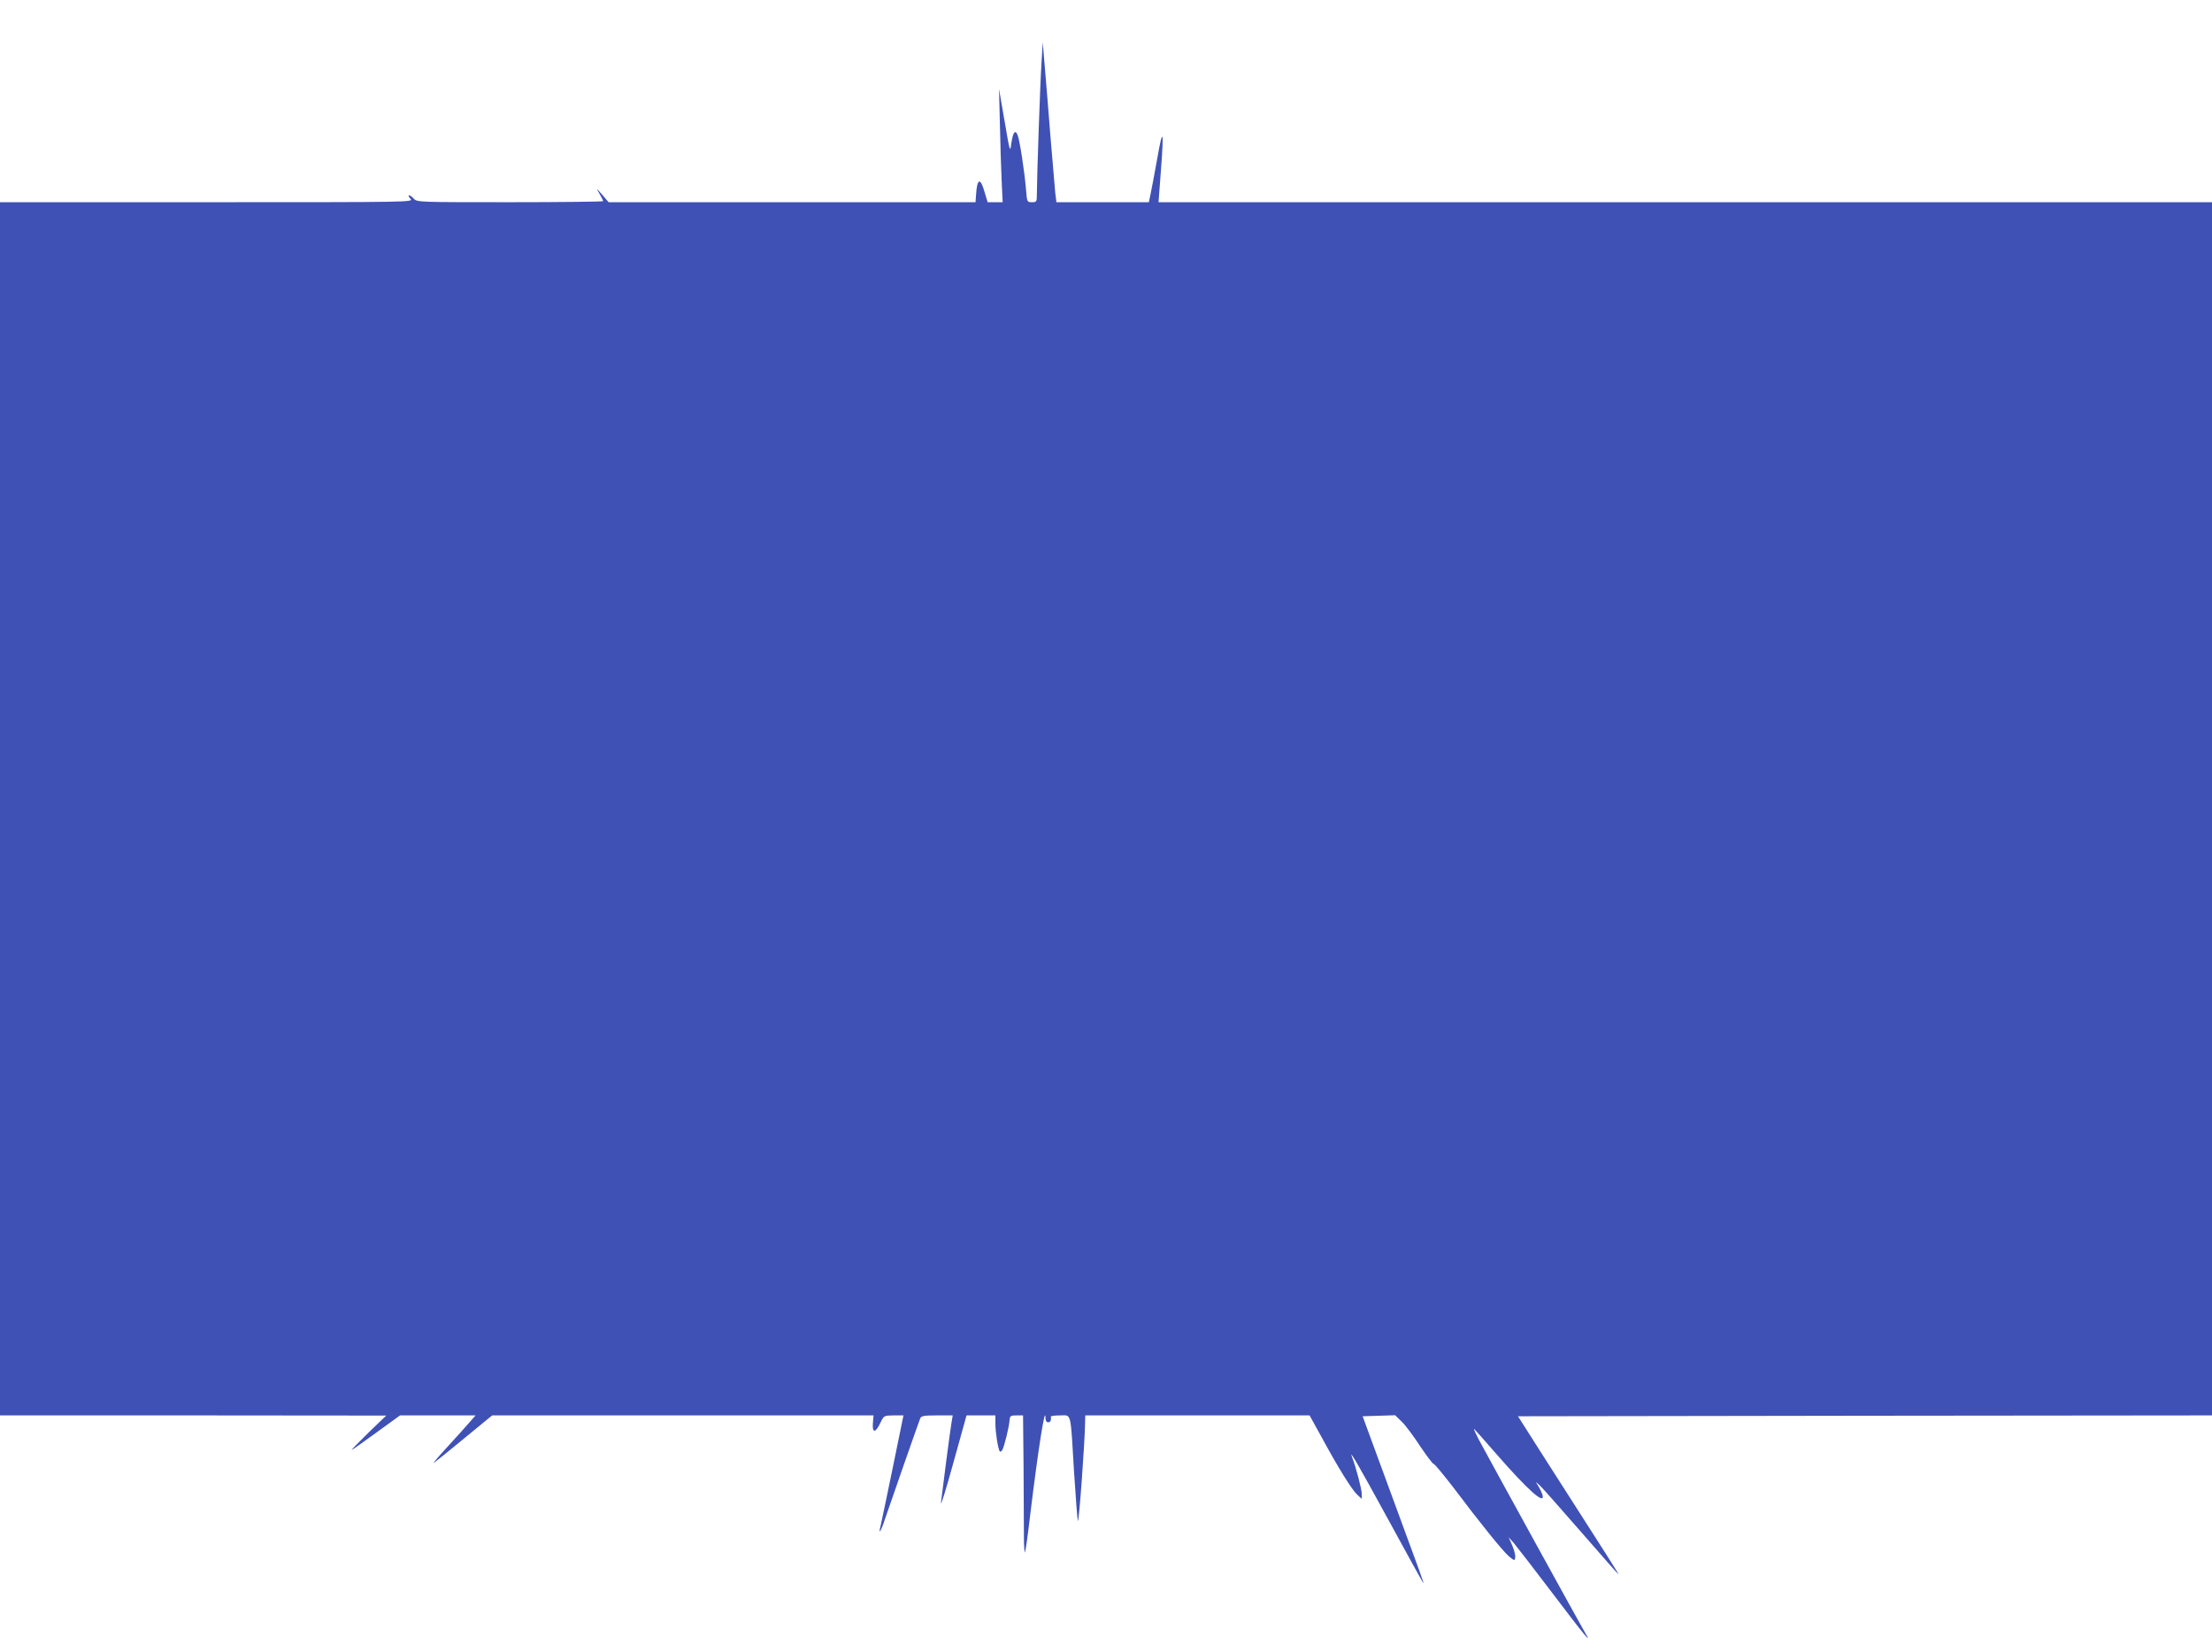 <?xml version="1.0" standalone="no"?>
<!DOCTYPE svg PUBLIC "-//W3C//DTD SVG 20010904//EN"
 "http://www.w3.org/TR/2001/REC-SVG-20010904/DTD/svg10.dtd">
<svg version="1.0" xmlns="http://www.w3.org/2000/svg"
 width="1280pt" height="956pt" viewBox="0 0 1280 956"
 preserveAspectRatio="xMidYMid meet">
<g transform="translate(0,956) scale(0.1,-0.1)"
fill="#3f51b5" stroke="none">
<path d="M6027 9200 c-8 -120 -27 -671 -27 -759 0 -49 -1 -51 -29 -51 -28 0
-28 1 -34 76 -9 105 -36 280 -48 311 -14 36 -27 19 -37 -47 -7 -54 -8 -52 -39
130 l-32 185 5 -200 c2 -110 7 -257 10 -327 l6 -128 -44 0 -43 0 -18 60 c-24
85 -43 78 -49 -17 l-3 -43 -1062 0 -1061 0 -37 43 c-37 42 -37 42 -16 6 12
-20 21 -39 21 -43 0 -3 -242 -6 -538 -6 -526 0 -539 0 -557 20 -10 11 -23 20
-28 20 -6 0 -2 -9 8 -20 18 -20 17 -20 -1178 -20 l-1197 0 0 -3510 0 -3510
1118 0 1117 -1 -103 -99 c-56 -55 -100 -100 -97 -100 3 0 67 45 142 100 l138
100 218 0 219 0 -34 -39 c-18 -21 -76 -85 -128 -142 -52 -56 -88 -99 -80 -94
8 5 88 69 176 142 l162 133 1103 0 1104 0 -4 -46 c-4 -58 15 -57 44 4 20 41
20 41 76 42 l57 0 -63 -308 c-35 -169 -66 -319 -70 -334 -14 -54 4 -27 25 39
21 63 190 547 205 586 6 14 21 17 97 17 l91 0 -7 -42 c-9 -52 -53 -394 -61
-463 -3 -27 29 75 71 228 l77 277 84 0 83 0 0 -49 c0 -50 16 -150 26 -160 3
-3 9 1 14 9 11 18 40 135 42 173 2 24 6 27 40 27 l38 0 3 -302 c1 -167 2 -347
2 -400 0 -53 3 -94 6 -90 3 4 16 93 28 197 49 405 91 669 91 577 0 -13 6 -22
15 -22 14 0 19 12 16 33 0 4 24 7 54 7 66 0 59 29 80 -325 9 -143 19 -271 22
-285 6 -21 40 445 42 568 l1 42 649 0 649 0 73 -132 c95 -175 171 -297 203
-327 l26 -24 0 29 c0 26 -33 153 -55 209 -24 62 33 -37 209 -359 107 -197 198
-361 201 -365 7 -6 -3 21 -203 564 l-147 400 94 3 94 3 39 -38 c21 -20 68 -83
105 -140 38 -56 73 -103 78 -103 6 0 57 -62 115 -137 158 -210 286 -368 322
-399 32 -26 33 -26 36 -6 2 12 -6 43 -17 69 l-21 48 31 -35 c16 -19 118 -151
225 -292 184 -243 232 -301 186 -225 -22 36 -545 987 -612 1112 -23 44 -36 73
-28 65 8 -8 64 -71 124 -140 190 -218 289 -305 269 -237 -4 12 -14 33 -23 47
l-15 25 23 -20 c12 -11 119 -131 237 -267 119 -137 217 -248 219 -248 3 0 -56
93 -458 720 l-124 195 2008 3 2008 2 0 3510 0 3510 -3048 0 -3048 0 13 173
c19 246 13 269 -20 82 -16 -88 -33 -181 -39 -207 l-10 -48 -268 0 -267 0 -7
58 c-3 31 -15 174 -27 317 -11 143 -26 325 -33 405 l-12 145 -7 -115z"/>
</g>
</svg>
